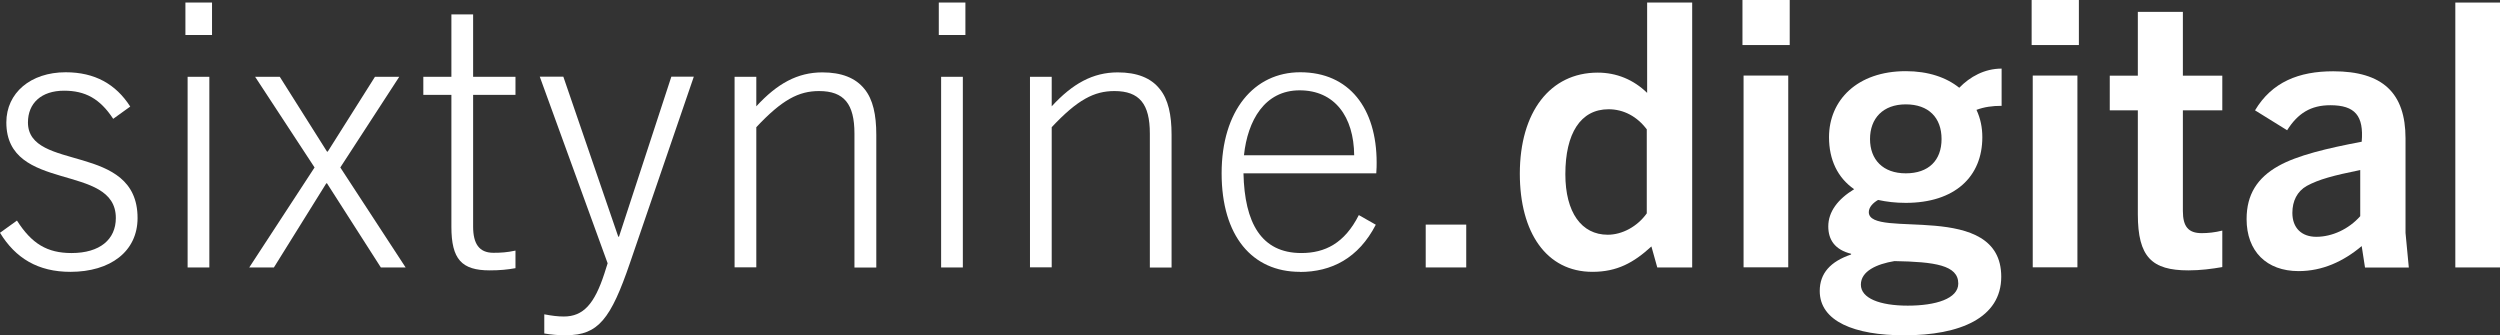 <?xml version="1.0" encoding="UTF-8"?><svg id="Layer_2" xmlns="http://www.w3.org/2000/svg" viewBox="0 0 204.81 27.47"><rect x="0" y="0" width="204.81" height="27.47" fill="#333333" stroke="none"/><defs><style>.cls-1{fill:#fff;}</style></defs><g id="Layer_2-2"><g id="Layer_1-2"><path class="cls-1" d="M9.27,9.73c-1.09-1.66-2.3-2.3-4.02-2.3-1.87,0-2.96,1.03-2.96,2.6,0,4.08,8.98,1.6,8.98,7.83,0,2.75-2.24,4.41-5.5,4.41-2.66,0-4.5-1.12-5.77-3.2l1.39-1c1.21,1.9,2.48,2.66,4.47,2.66,2.33,0,3.63-1.12,3.63-2.87,0-4.56-8.97-2.02-8.97-7.83,0-2.42,1.99-4.11,4.86-4.11,2.39,0,4.11.97,5.29,2.81l-1.39,1h0Z"/><path class="cls-1" d="M15.19,2.87V.21h2.18v2.66s-2.18,0-2.18,0ZM15.37,21.91V6.29h1.78v15.62h-1.78Z"/><path class="cls-1" d="M31.2,21.91l-4.41-6.89h-.06l-4.29,6.89h-2.02l5.35-8.19-4.87-7.43h2.02l3.87,6.13h.06l3.87-6.13h1.99l-4.83,7.43,5.35,8.19h-2.03Z"/><path class="cls-1" d="M42.23,21.97c-.66.12-1.3.18-2.11.18-2.3,0-3.14-.91-3.14-3.57V7.77h-2.3v-1.48h2.3V1.18h1.78v5.11h3.47v1.48h-3.47v10.79c0,1.39.48,2.15,1.66,2.15.6,0,1.12-.03,1.81-.18v1.45h0Z"/><path class="cls-1" d="M46.43,27.47c-.73,0-1.3-.06-1.84-.15v-1.57c.63.12,1.12.18,1.6.18,1.6,0,2.51-1.03,3.32-3.51l.27-.85-5.56-15.29h1.93l4.5,13.11h.06l4.29-13.11h1.84l-5.23,15.26c-1.57,4.59-2.6,5.92-5.2,5.92h.02Z"/><path class="cls-1" d="M70,21.91v-10.97c0-2.42-.85-3.48-2.9-3.48-1.66,0-3.02.7-5.14,2.96v11.48h-1.78V6.29h1.78v2.42c1.72-1.87,3.38-2.78,5.41-2.78,1.57,0,2.72.45,3.45,1.36.7.85.97,2.12.97,3.75v10.88h-1.79Z"/><path class="cls-1" d="M76.91,2.87V.21h2.18v2.66s-2.18,0-2.18,0ZM77.1,21.91V6.29h1.78v15.62h-1.78Z"/><path class="cls-1" d="M94.2,21.91v-10.97c0-2.42-.85-3.48-2.9-3.48-1.66,0-3.02.7-5.14,2.96v11.48h-1.78V6.29h1.78v2.42c1.72-1.87,3.38-2.78,5.41-2.78,1.57,0,2.72.45,3.44,1.36.7.85.97,2.12.97,3.75v10.88h-1.78Z"/><path class="cls-1" d="M106.49,22.27c-3.9,0-6.41-2.93-6.41-8.07s2.66-8.28,6.44-8.28c4.02,0,6.26,2.96,6.26,7.4,0,.21,0,.48-.03.88h-10.88c.09,4.05,1.45,6.53,4.74,6.53,1.93,0,3.54-.79,4.71-3.11l1.39.79c-1.42,2.75-3.63,3.87-6.22,3.87h0ZM101.9,12.72h9.04c-.03-3.17-1.6-5.32-4.47-5.32s-4.26,2.48-4.56,5.32h-.01Z"/><path class="cls-1" d="M116.8,21.91v-3.51h3.32v3.51h-3.32Z"/><path class="cls-1" d="M135.77,21.91l-.48-1.72c-1.45,1.33-2.81,2.08-4.83,2.08-3.78,0-5.95-3.23-5.95-8.04,0-5.05,2.48-8.28,6.38-8.28,1.54,0,2.93.57,4.05,1.66V.21h3.69v21.7h-2.86ZM134.92,10.61c-.79-1.06-1.9-1.66-3.14-1.66-2.3,0-3.54,1.99-3.54,5.32,0,3.14,1.33,4.96,3.47,4.96,1.18,0,2.42-.66,3.2-1.75v-6.86h0Z"/><path class="cls-1" d="M142.75,3.69V0h3.87v3.69h-3.87ZM142.84,21.91V6.19h3.66v15.71h-3.66Z"/><path class="cls-1" d="M156.13,16.62c-.85,0-1.57-.09-2.27-.24-.42.24-.76.6-.76,1,0,2.27,10.85-1.06,10.85,5.29,0,3.38-3.38,4.8-7.95,4.8-4.08,0-6.92-1.15-6.92-3.63,0-1.45.88-2.42,2.57-2.99v-.06c-1.33-.33-1.87-1.15-1.87-2.24,0-1.21.79-2.24,2.12-3.05-1.36-.94-2.06-2.42-2.06-4.26,0-3.02,2.3-5.41,6.29-5.41,1.84,0,3.32.51,4.38,1.36.88-.91,2.08-1.57,3.47-1.57v3.05c-.76,0-1.42.09-2.06.33.33.7.48,1.45.48,2.24,0,3.23-2.24,5.38-6.29,5.38h.02ZM155.2,21.39c-1.45.24-2.75.82-2.75,1.93s1.54,1.72,3.84,1.72,4.14-.57,4.14-1.81c0-1.51-1.93-1.78-5.23-1.84ZM156.13,8.55c-1.87,0-2.93,1.15-2.93,2.84s1.06,2.81,2.93,2.81,2.93-1.06,2.93-2.81-1.06-2.84-2.93-2.84Z"/><path class="cls-1" d="M166.44,3.69V0h3.87v3.69h-3.87ZM166.53,21.91V6.19h3.66v15.71h-3.66Z"/><path class="cls-1" d="M182.06,21.88c-.88.15-1.78.27-2.78.27-2.99,0-4.14-1.09-4.14-4.59v-8.52h-2.3v-2.84h2.3V.97h3.69v5.23h3.23v2.84h-3.23v8.25c0,1.27.45,1.81,1.54,1.81.54,0,1.09-.06,1.69-.21,0,0,0,2.99,0,2.99Z"/><path class="cls-1" d="M193.75,21.91l-.27-1.75c-1.51,1.27-3.23,2.05-5.17,2.05-2.63,0-4.26-1.63-4.26-4.26,0-2.02.88-3.38,2.6-4.35,1.57-.88,3.99-1.45,6.83-1.99.18-2.12-.54-2.99-2.57-2.99-1.6,0-2.66.66-3.54,2.05l-2.63-1.63c1.39-2.33,3.6-3.2,6.41-3.2,4.05,0,5.92,1.78,5.92,5.5v7.74l.27,2.84h-3.6,0ZM193.36,13.93c-2.21.45-3.38.76-4.38,1.3-.79.45-1.18,1.24-1.18,2.21,0,1.24.76,1.96,1.96,1.96,1.3,0,2.66-.63,3.6-1.69v-3.78h0Z"/><path class="cls-1" d="M201.15,21.91V.21h3.66v21.7h-3.66Z"/></g></g></svg>
